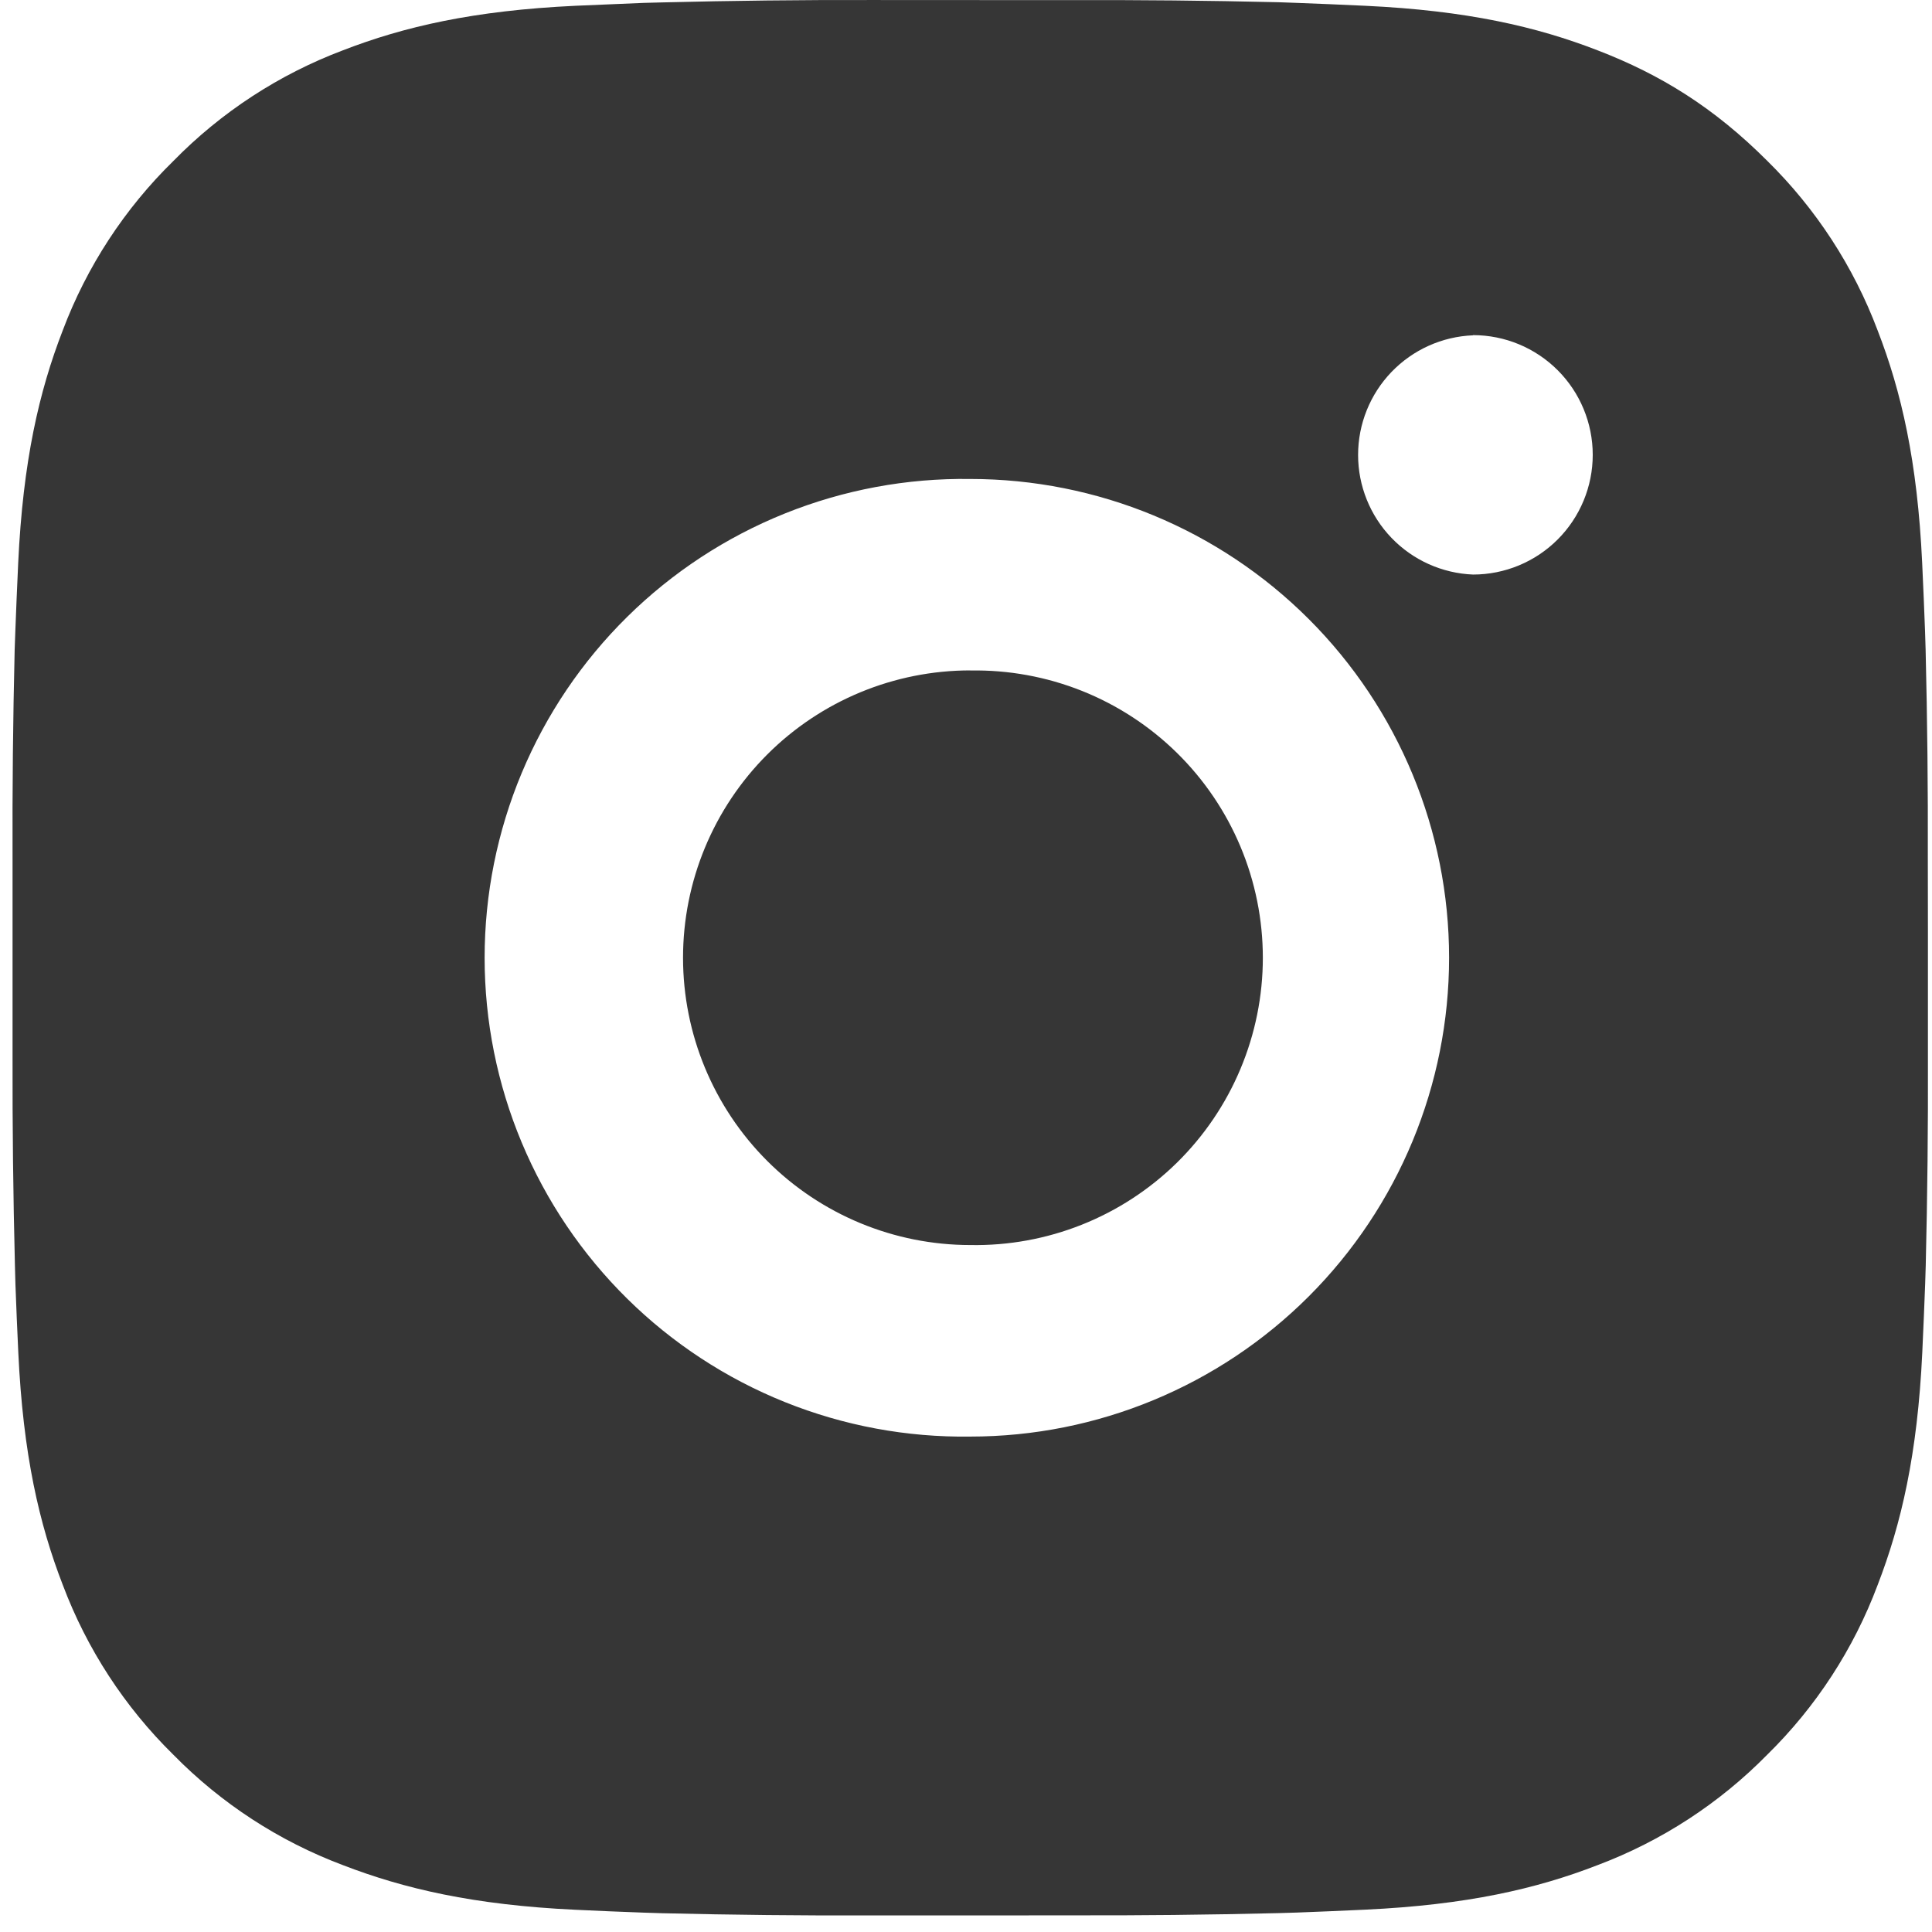 <?xml version="1.0" encoding="UTF-8"?> <svg xmlns="http://www.w3.org/2000/svg" width="93" height="93" viewBox="0 0 93 93" fill="none"> <path opacity="0.9" d="M51.443 0.006C54.807 -0.007 58.171 0.027 61.534 0.107L62.429 0.139C63.461 0.176 64.48 0.222 65.711 0.278C70.616 0.508 73.963 1.283 76.899 2.421C79.942 3.592 82.505 5.178 85.068 7.741C87.412 10.045 89.226 12.831 90.383 15.906C91.522 18.842 92.297 22.194 92.527 27.099C92.582 28.325 92.629 29.349 92.665 30.381L92.693 31.276C92.775 34.637 92.81 38 92.799 41.362L92.804 44.802V50.841C92.815 54.205 92.78 57.569 92.698 60.932L92.67 61.827C92.633 62.859 92.587 63.878 92.532 65.109C92.301 70.014 91.517 73.361 90.383 76.297C89.229 79.376 87.415 82.164 85.068 84.466C82.763 86.81 79.976 88.624 76.899 89.782C73.963 90.921 70.616 91.695 65.711 91.925C64.48 91.981 63.461 92.027 62.429 92.064L61.534 92.091C58.171 92.173 54.807 92.209 51.443 92.198L48.004 92.202H41.969C38.605 92.213 35.241 92.178 31.878 92.096L30.984 92.068C29.89 92.029 28.796 91.983 27.702 91.93C22.797 91.7 19.45 90.916 16.509 89.782C13.432 88.626 10.646 86.812 8.344 84.466C5.998 82.163 4.183 79.375 3.024 76.297C1.886 73.361 1.111 70.014 0.881 65.109C0.829 64.015 0.783 62.921 0.743 61.827L0.719 60.932C0.634 57.569 0.596 54.205 0.604 50.841V41.362C0.591 38 0.625 34.637 0.706 31.276L0.738 30.381C0.775 29.349 0.821 28.325 0.876 27.099C1.107 22.189 1.881 18.847 3.02 15.906C4.179 12.829 5.998 10.044 8.349 7.746C10.649 5.398 13.434 3.581 16.509 2.421C19.45 1.283 22.792 0.508 27.702 0.278L30.984 0.139L31.878 0.116C35.24 0.031 38.602 -0.007 41.965 0.001L51.443 0.006ZM46.704 23.056C43.65 23.013 40.618 23.577 37.784 24.716C34.949 25.855 32.37 27.546 30.195 29.69C28.02 31.834 26.293 34.39 25.114 37.208C23.935 40.026 23.328 43.05 23.328 46.104C23.328 49.158 23.935 52.182 25.114 55C26.293 57.818 28.02 60.373 30.195 62.518C32.37 64.662 34.949 66.353 37.784 67.492C40.618 68.631 43.65 69.195 46.704 69.152C52.817 69.152 58.68 66.723 63.003 62.401C67.325 58.078 69.754 52.215 69.754 46.102C69.754 39.988 67.325 34.125 63.003 29.803C58.68 25.48 52.817 23.056 46.704 23.056ZM46.704 32.276C48.541 32.242 50.367 32.575 52.074 33.254C53.781 33.934 55.335 34.947 56.647 36.234C57.958 37.521 59 39.057 59.711 40.751C60.422 42.445 60.788 44.264 60.789 46.102C60.789 47.939 60.423 49.758 59.712 51.453C59.002 53.147 57.961 54.683 56.65 55.971C55.339 57.258 53.785 58.272 52.078 58.952C50.371 59.632 48.546 59.965 46.709 59.932C43.041 59.932 39.523 58.475 36.929 55.881C34.336 53.287 32.879 49.77 32.879 46.102C32.879 42.434 34.336 38.916 36.929 36.322C39.523 33.728 43.041 32.271 46.709 32.271L46.704 32.276ZM70.906 16.141C69.419 16.2 68.013 16.833 66.981 17.906C65.95 18.98 65.374 20.41 65.374 21.899C65.374 23.387 65.95 24.818 66.981 25.891C68.013 26.965 69.419 27.597 70.906 27.657C72.435 27.657 73.9 27.05 74.981 25.969C76.062 24.888 76.669 23.422 76.669 21.894C76.669 20.366 76.062 18.9 74.981 17.82C73.9 16.739 72.435 16.132 70.906 16.132V16.141Z" fill="#212121"></path> </svg> 